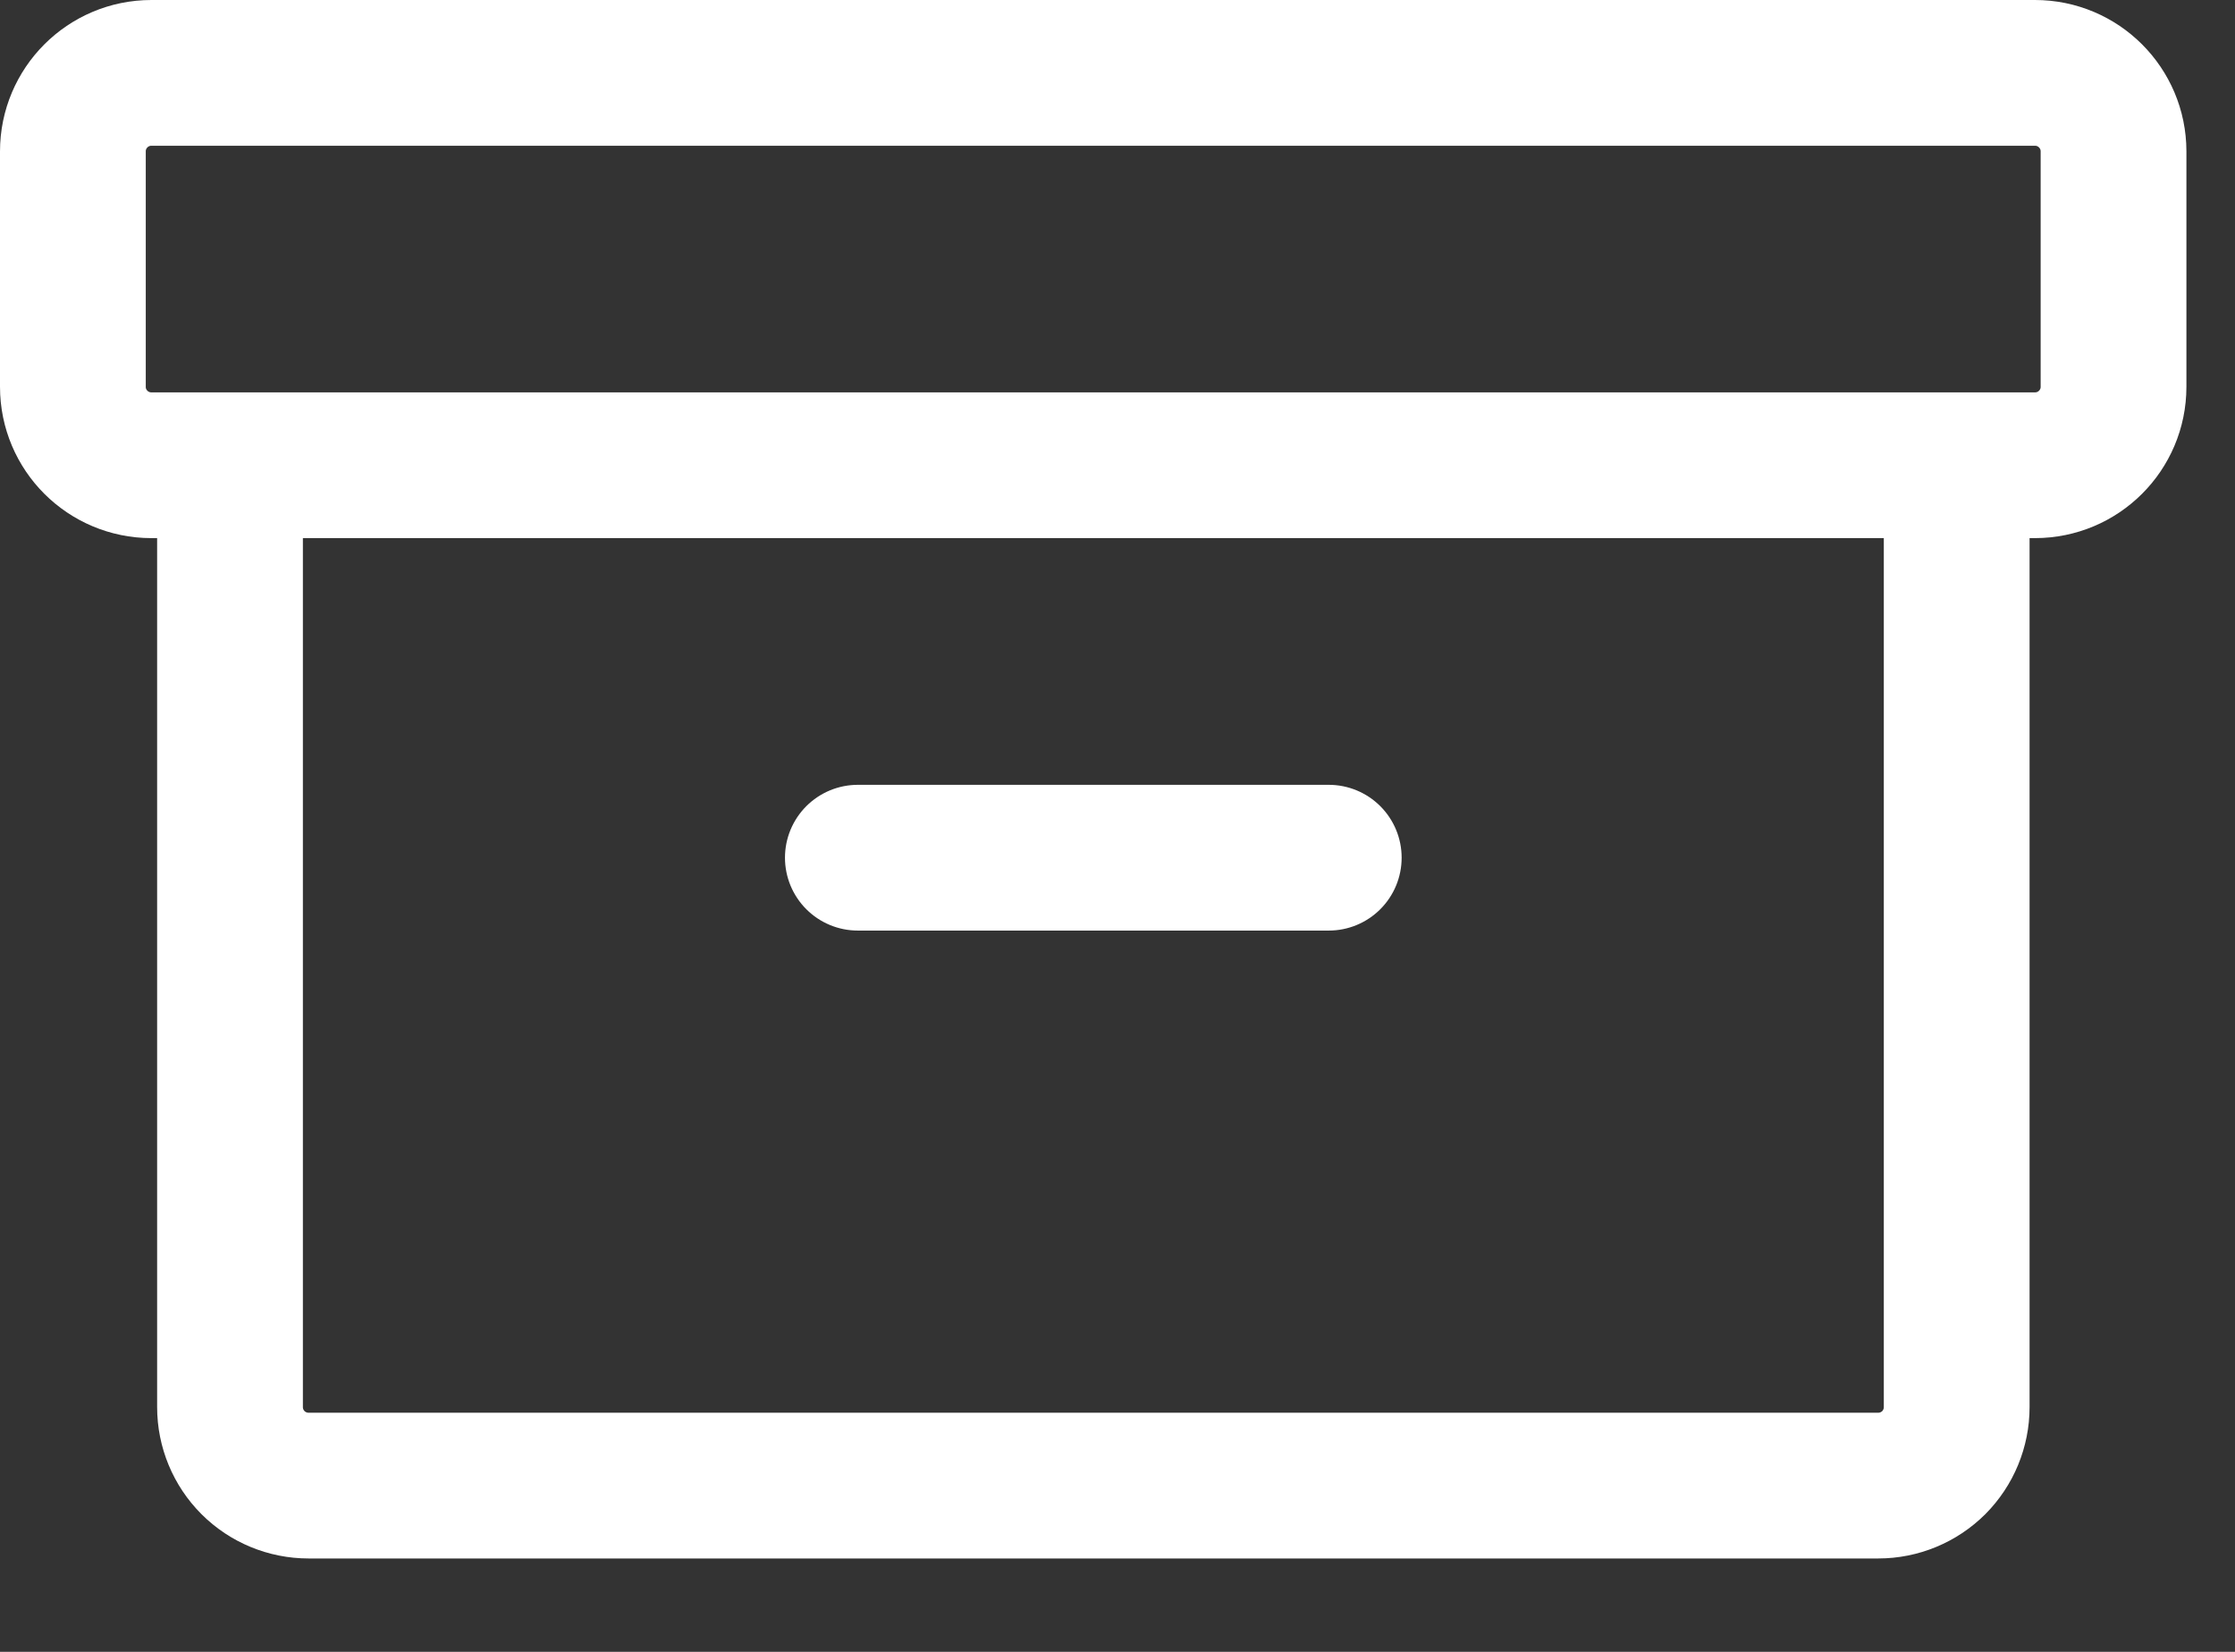 <svg width="23" height="17" viewBox="0 0 23 17" fill="none" xmlns="http://www.w3.org/2000/svg">
<rect x="0" y="0" width="23" height="17" fill="#333333" stroke="none"/>
<path d="M20.942 0.75H1.558C1.112 0.75 0.75 1.112 0.75 1.558V3.981C0.75 4.427 1.112 4.788 1.558 4.788H20.942C21.388 4.788 21.75 4.427 21.75 3.981V1.558C21.75 1.112 21.388 0.75 20.942 0.75Z" stroke="white" stroke-width="1.5" stroke-linecap="round" stroke-linejoin="round"/>
<path d="M20.136 4.789V14.481C20.136 14.696 20.051 14.901 19.9 15.053C19.748 15.204 19.543 15.289 19.329 15.289H3.175C2.961 15.289 2.755 15.204 2.604 15.053C2.452 14.901 2.367 14.696 2.367 14.481V4.789" stroke="white" stroke-width="1.5" stroke-linecap="round" stroke-linejoin="round"/>
<path d="M8.828 8.827H13.674" stroke="white" stroke-width="1.5" stroke-linecap="round" stroke-linejoin="round"/>
</svg>
